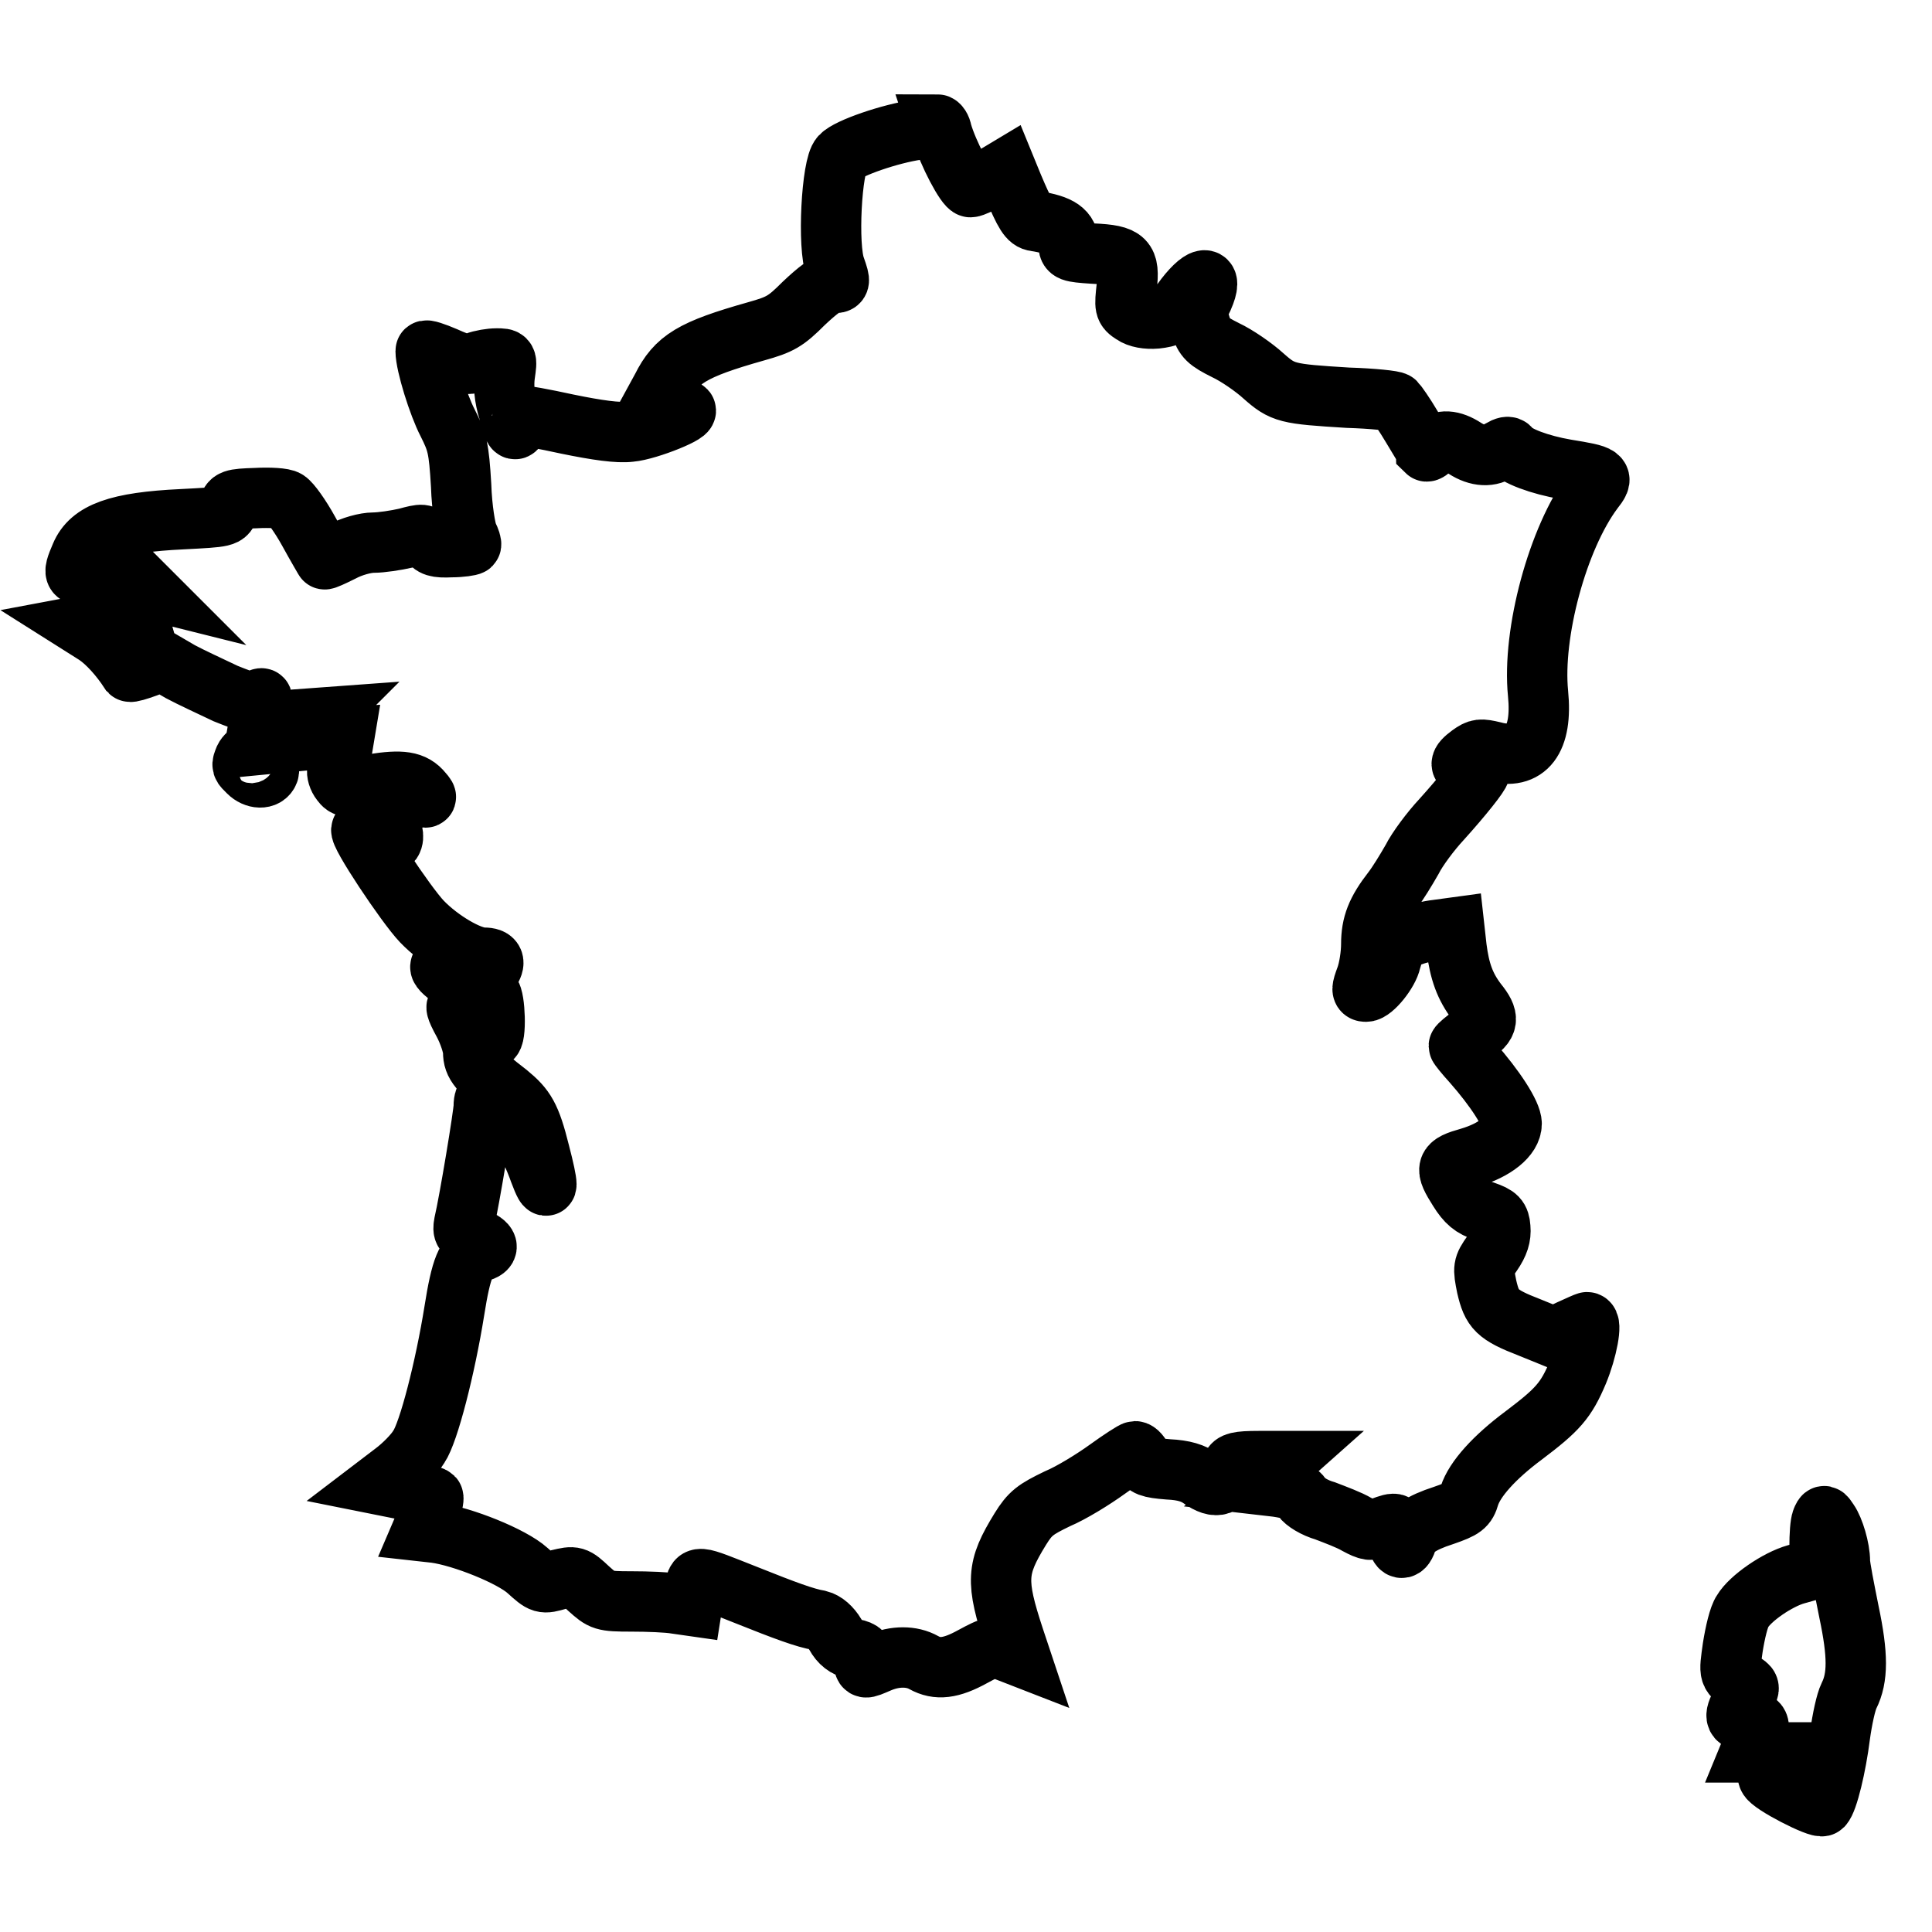 <?xml version="1.0" encoding="utf-8"?>
<!-- Svg Vector Icons : http://www.onlinewebfonts.com/icon -->
<!DOCTYPE svg PUBLIC "-//W3C//DTD SVG 1.1//EN" "http://www.w3.org/Graphics/SVG/1.1/DTD/svg11.dtd">
<svg version="1.1" xmlns="http://www.w3.org/2000/svg" xmlns:xlink="http://www.w3.org/1999/xlink" x="0px" y="0px" viewBox="0 0 256 256" enable-background="new 0 0 256 256" xml:space="preserve">
<g><g><g><path stroke-width="8" fill-opacity="0" stroke="#000000"  d="M121.5,17.2c-3.5,0.5-9.1,2.4-10.1,3.5c-1.2,1.2-1.8,12-0.7,14.8c0.7,2,0.6,2-0.4,2c-0.7,0-2,1-3.8,2.7c-2.4,2.4-3.1,2.8-6.3,3.7c-8.5,2.4-10.6,3.7-12.5,7.5l-1.2,2.2l1.8,0.3c0.9,0.2,2,0.4,2.4,0.4c1.3,0.2-4.8,2.7-7.2,2.9c-1.6,0.2-4.4-0.2-8.3-1c-3.2-0.7-6-1.2-6-1.1s-0.3,0.6-0.6,1.2c-0.4,1-0.5,0.8-1.2-1.8c-0.6-1.9-0.7-3.5-0.5-4.9c0.3-2.1,0.3-2.1-1.1-2.1c-0.8,0-2,0.2-2.8,0.5c-1.1,0.4-1.8,0.3-4-0.7c-1.4-0.6-2.6-1-2.6-0.8c0,1.8,1.7,7.2,2.9,9.5c1.3,2.6,1.5,3.3,1.8,8.3c0.1,3.1,0.6,6,0.9,6.6c0.3,0.6,0.5,1.2,0.4,1.3c-0.1,0.1-1.3,0.3-2.6,0.3c-2,0.1-2.5-0.1-3-0.9c-0.6-0.9-0.8-0.9-3-0.3c-1.3,0.3-3.3,0.6-4.3,0.6c-1.1,0-2.9,0.5-4.2,1.2c-1.2,0.6-2.3,1.1-2.3,1c0,0-1-1.7-2.1-3.7c-1.1-2-2.4-3.8-2.9-4.1c-0.4-0.3-2.3-0.4-4.1-0.3c-3.1,0.1-3.4,0.2-3.6,1.3c-0.3,1.2-0.4,1.2-6.2,1.5c-8.5,0.4-12.1,1.7-13.4,4.8c-1.2,2.8-1.1,2.9,2.6,2.2l3.3-0.7l1.5,1.5l1.5,1.5l-1.2-0.3l-1.3-0.3l0.6,2.1l0.6,2.1L16.1,82c-1.2,0.1-2.8,0.4-3.7,0.6l-1.6,0.3l1.9,1.2c1.5,1,3.2,2.9,4.5,4.9c0.1,0.1,1.1-0.2,2.2-0.6l2.1-0.8l2.4,1.4c1.3,0.7,4.1,2,6,2.9c3,1.2,3.7,1.4,4.3,0.9c0.6-0.5,0.7-0.4,0.4,1.2l-0.3,1.8l4.1-0.4l4.1-0.3L41,96.6l-1.6,1.6l3.1-0.3l3.1-0.2l-0.3,1.8c-0.2,1-0.4,2.1-0.6,2.5c-0.1,0.4,0.1,1.1,0.5,1.6c0.6,0.8,0.8,0.8,4.2,0.3c3.8-0.6,5.4-0.4,6.6,1.1c0.8,0.9,0.6,0.9-1.5,0c-2.3-0.9-4.2-0.9-5.1,0.1c-0.9,1-1,1.9-0.2,1.9c1.4,0,3.5,3.3,2.7,4.5c-0.3,0.4-0.8,0.3-2.1-0.6c-1-0.6-1.8-1.1-1.9-1c-0.5,0.4,5.9,10,8,12.2c2.4,2.5,6.3,4.8,8.2,4.8c1.4,0,1.6,0.6,0.8,1.8c-0.9,1.2-2,1.3-4.4,0c-1.1-0.5-2-0.8-2.1-0.7c-0.5,0.5,2.7,2.6,4.3,2.9c0.9,0.2,2,0.5,2.3,0.8c0.6,0.5,0.8,5.9,0.1,5.9c-0.2,0-1.1-0.8-1.9-1.8c-0.8-1-1.8-2.1-2.3-2.3c-0.6-0.4-0.6,0,0.5,2c0.7,1.3,1.3,3.1,1.3,3.9c0,1.6,0.7,2.5,4.6,5.5c2.3,1.9,3,3,4.2,7.8c1.2,4.6,1.2,5.8,0,2.6c-1.3-3.7-3.7-7.9-5.2-9.2c-1.5-1.2-2.2-1.1-2.2,0.5c0,1-1.9,12.5-2.6,15.5c-0.2,1.1-0.1,1.3,1.4,1.9c1.9,0.8,2.1,1.5,0.5,1.9c-1.6,0.4-2.3,2.1-3.2,7.8c-1.2,7.5-3.4,16.1-4.7,18c-0.6,1-2.1,2.5-3.3,3.4l-2.1,1.6l3.5,0.7c1.9,0.4,3.6,0.8,3.8,1c0.1,0.1-0.1,1.2-0.6,2.4l-0.9,2.1l1.8,0.2c3.6,0.5,10.1,3.1,12.2,5c2,1.8,2,1.8,4.1,1.2c2.1-0.5,2.2-0.5,4,1.2c1.8,1.6,1.9,1.7,5.7,1.7c2.1,0,4.8,0.1,5.9,0.3l2.1,0.3l0.3-1.9c0.4-2.3-0.1-2.3,7,0.5c5,2,7.7,3,9.5,3.3c0.8,0.2,1.6,0.9,2.2,1.9c0.6,1.1,1.4,1.7,2.4,1.9c1.1,0.2,1.4,0.6,1.4,1.4c0,1.3-0.1,1.3,2,0.4c2.1-0.9,4.3-0.9,5.9,0c1.8,1,3.6,0.8,6.5-0.8c2.6-1.4,2.7-1.4,4.5-0.7l1.8,0.7l-0.8-2.4c-2.5-7.6-2.4-9.3,0.8-14.5c1.3-2.1,2-2.6,4.9-4c1.9-0.8,4.8-2.6,6.6-3.9c1.8-1.3,3.5-2.4,3.7-2.4c0.3,0,0.7,0.5,1,1.1c0.4,0.9,0.9,1.1,3.4,1.3c2.1,0.1,3.3,0.5,4.3,1.2c2.1,1.5,3.3,1.1,4.1-1.5c0.2-0.6,0.8-0.8,3.6-0.8h3.4l-1.8,1.6l-1.8,1.5l2.6,0.3c2,0.3,2.8,0.6,3.3,1.4c0.4,0.6,1.7,1.4,3.1,1.8c1.3,0.5,3.2,1.2,4.2,1.8c1.5,0.8,1.9,0.9,3.2,0.4c2.1-0.8,2.2-0.7,2.2,1.1c0,1.7,0.7,2.2,1.2,0.7c0.4-1.4,1.8-2.4,4.9-3.4c2.6-0.9,3-1.2,3.4-2.6c0.7-2.2,3.3-5.1,7.2-8c4.5-3.4,5.6-4.6,7.2-8.4c1.2-2.9,1.9-6.6,1.2-6.6c-0.1,0-1.2,0.5-2.3,1l-2.1,1l-3.2-1.3c-4.4-1.7-5-2.4-5.7-5.4c-0.5-2.5-0.5-2.7,0.7-4.4c0.9-1.3,1.2-2.3,1.1-3.4c-0.1-1.3-0.4-1.6-2.1-2.2c-1.6-0.5-2.4-1.2-3.4-2.8c-1.9-3-1.8-3.4,1.4-4.3c3.4-1,5.6-2.8,5.6-4.5c0-1.3-2.2-4.7-5.2-8.1c-1-1.1-1.8-2.1-1.8-2.2c0-0.1,0.8-0.8,1.8-1.5c2.2-1.4,2.3-2.2,0.6-4.3c-1.6-2.1-2.3-4.1-2.7-7.2l-0.3-2.7l-2.2,0.3c-2.6,0.3-5.5,1.4-5.7,2.3c-0.1,0.3-0.3,1.2-0.5,1.8c-0.3,1.5-2.4,4.1-3.3,4.1c-0.6,0-0.6-0.3,0-1.9c0.4-1.1,0.7-3,0.7-4.4c0-2.6,0.7-4.4,2.8-7.1c0.7-0.9,1.8-2.7,2.6-4.1c0.7-1.4,2.5-3.8,3.9-5.3c2.8-3.1,5.1-6,5.1-6.4c0-0.1-0.6-0.3-1.2-0.4c-1.6-0.2-1.6-0.7-0.1-1.8c1.1-0.8,1.4-0.8,3.1-0.4c4.4,1.2,6.5-1.6,5.9-7.7c-0.8-8,2.6-20.6,7.3-26.9c1.5-1.9,1.3-2-3.6-2.8c-3.5-0.6-6.7-1.8-7.4-2.8c-0.2-0.3-0.6-0.2-1.3,0.2c-1.3,1-3,0.9-4.7-0.2c-1.7-1.1-3.1-1.2-4.2-0.2c-0.4,0.4-0.8,0.7-0.9,0.6c0-0.1-0.9-1.5-1.9-3.2c-1-1.7-2-3.1-2.2-3.3c-0.2-0.2-3-0.5-6.3-0.6c-8.1-0.5-8.6-0.6-11.2-2.9c-1.2-1.1-3.5-2.7-5-3.4c-2.4-1.2-2.8-1.6-3.3-3.2c-0.5-1.6-0.5-2.1,0.3-3.7c1.5-3.4-0.3-3-2.8,0.5c-1.2,1.8-1.7,2-3.4,2.2c-1.2,0.1-2.4-0.1-3.1-0.6c-1.1-0.7-1.1-0.9-0.8-3.6c0.4-3.6-0.1-4.2-4.5-4.4c-3-0.2-3.2-0.3-3.2-1.2c0-1.8-1.2-2.6-4.4-3.1c-0.9-0.1-1.4-0.9-3-4.7l-0.9-2.2l-2,1.2c-1.1,0.6-2.4,1.2-2.7,1.2c-0.6,0-3-4.5-3.8-7.3c-0.1-0.6-0.4-1-0.6-1C124.3,16.8,123,17,121.5,17.2z"/><path stroke-width="8" fill-opacity="0" stroke="#000000"  d="M14.1,77.5c-0.9,0.7-1,1-0.5,1.5c0.8,0.8,2.1,0,2.3-1.4C16.1,76.4,15.5,76.4,14.1,77.5z"/><path stroke-width="8" fill-opacity="0" stroke="#000000"  d="M32.4,100.5c-0.4,1-0.4,0.9,0.5,1.8c0.9,0.9,2.3,1,2.7,0c0.3-0.8-1.2-2.5-2.2-2.5C33,99.7,32.6,100.1,32.4,100.5z"/><path stroke-width="8" fill-opacity="0" stroke="#000000"  d="M241.4,201.4c-0.2,0.5-0.3,2-0.3,3.6c0,1.8-0.2,2.8-0.6,2.9c-0.3,0.1-1.5,0.4-2.5,0.7c-2.5,0.7-6.1,3.2-7.1,4.9c-0.5,0.7-1,2.9-1.3,4.8c-0.5,3.6-0.6,3.6,1.6,4.8c0.7,0.5,0.7,0.6-0.2,2.1c-1.3,2.2-1.2,2.8,0.4,2.8c1.8,0,2,0.5,1.2,2.5l-0.7,1.7h1.8h1.9l-0.8,1.3c-0.4,0.7-0.7,1.6-0.5,2c0.3,0.9,6.8,4.2,7.2,3.8c0.7-0.7,1.8-5.3,2.3-9.3c0.3-2.2,0.8-4.5,1.2-5.3c1.2-2.4,1.2-5.4,0-11.1c-0.6-3-1.2-6-1.2-6.7c0-1.7-0.8-4.3-1.5-5.3C241.7,200.7,241.7,200.7,241.4,201.4z"/></g></g></g>
</svg>